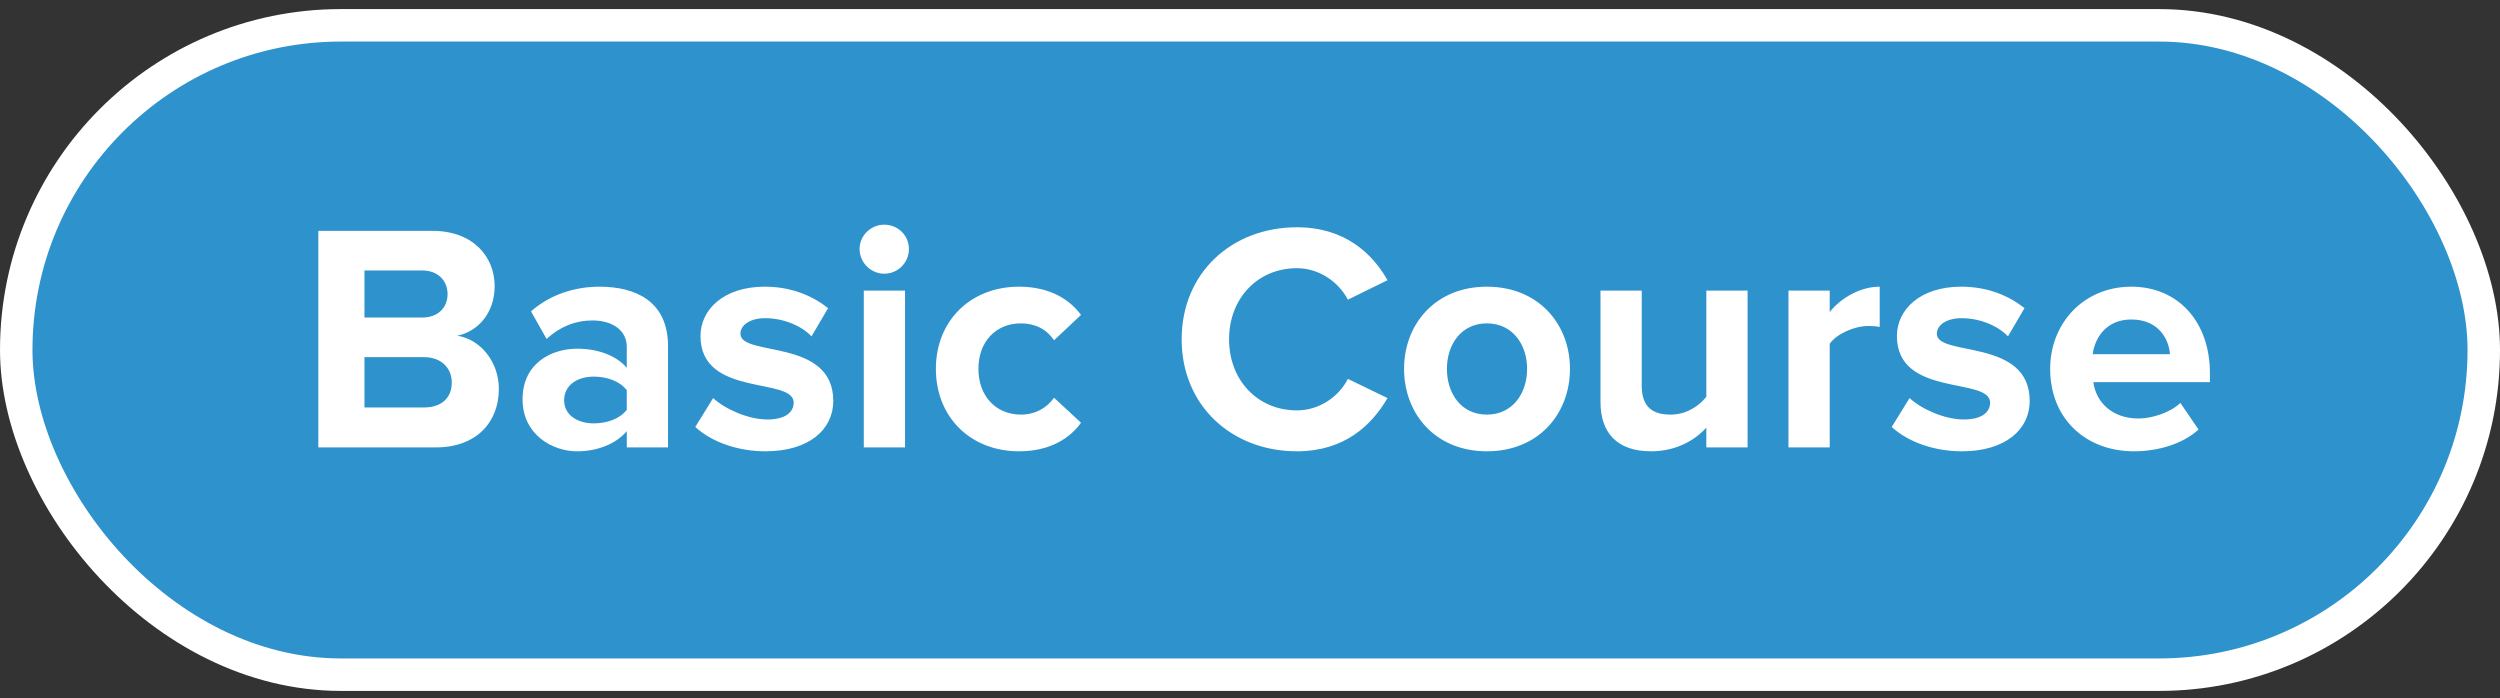 <?xml version="1.0" encoding="UTF-8"?>
<svg width="154px" height="43px" viewBox="0 0 154 43" version="1.1" xmlns="http://www.w3.org/2000/svg" xmlns:xlink="http://www.w3.org/1999/xlink">
    <rect x="0" y="0" width="154" height="43" fill="#333333" stroke="none"/>
    <title>Course</title>
    <g id="Page-1" stroke="none" stroke-width="1" fill="none" fill-rule="evenodd">
        <g id="Course" transform="translate(1, 1.56)">
            <rect id="Rectangle-Copy" stroke="#FFFFFF" stroke-width="2" fill="#2E93CC" x="0" y="0" width="152" height="40" rx="20"></rect>
            <path d="M25.85,26 C28.39,26 29.73,24.4 29.73,22.4 C29.73,20.72 28.59,19.34 27.17,19.12 C28.43,18.86 29.47,17.74 29.47,16.06 C29.47,14.28 28.17,12.66 25.63,12.66 L18.61,12.66 L18.61,26 L25.85,26 Z M25.01,18 L21.45,18 L21.45,15.1 L25.01,15.1 C25.97,15.1 26.57,15.72 26.57,16.56 C26.57,17.4 25.97,18 25.01,18 Z M25.11,23.54 L21.45,23.54 L21.45,20.44 L25.11,20.44 C26.23,20.44 26.83,21.16 26.83,22 C26.83,22.96 26.19,23.54 25.11,23.54 Z M34.55,26.24 C35.81,26.24 36.95,25.78 37.61,25 L37.61,26 L40.15,26 L40.15,19.76 C40.15,16.98 38.13,16.1 35.93,16.1 C34.41,16.1 32.89,16.58 31.71,17.62 L32.67,19.32 C33.49,18.56 34.45,18.18 35.49,18.18 C36.77,18.18 37.61,18.82 37.61,19.8 L37.61,21.1 C36.97,20.34 35.83,19.92 34.55,19.92 C33.01,19.92 31.19,20.78 31.19,23.04 C31.19,25.2 33.01,26.24 34.55,26.24 Z M35.57,24.52 C34.57,24.52 33.75,24 33.75,23.1 C33.75,22.16 34.57,21.64 35.57,21.64 C36.39,21.64 37.19,21.92 37.61,22.48 L37.61,23.68 C37.19,24.24 36.39,24.52 35.57,24.52 Z M46.15,26.24 C48.83,26.24 50.33,24.9 50.33,23.14 C50.33,19.24 44.61,20.44 44.61,19 C44.61,18.46 45.21,18.04 46.13,18.04 C47.31,18.04 48.41,18.54 48.99,19.16 L50.01,17.42 C49.05,16.66 47.75,16.1 46.11,16.1 C43.57,16.1 42.15,17.52 42.15,19.14 C42.15,22.94 47.89,21.64 47.89,23.24 C47.89,23.84 47.37,24.28 46.27,24.28 C45.07,24.28 43.63,23.62 42.93,22.96 L41.83,24.74 C42.85,25.68 44.47,26.24 46.15,26.24 Z M53.47,15.3 C54.31,15.3 54.99,14.62 54.99,13.78 C54.99,12.94 54.31,12.28 53.47,12.28 C52.65,12.28 51.95,12.94 51.95,13.78 C51.95,14.62 52.65,15.3 53.47,15.3 Z M54.75,26 L54.75,16.34 L52.21,16.34 L52.21,26 L54.75,26 Z M61.77,26.24 C63.75,26.24 64.95,25.38 65.59,24.48 L63.93,22.94 C63.47,23.58 62.77,23.98 61.89,23.98 C60.35,23.98 59.27,22.84 59.27,21.16 C59.27,19.48 60.35,18.36 61.89,18.36 C62.77,18.36 63.47,18.72 63.93,19.4 L65.59,17.84 C64.95,16.96 63.75,16.1 61.77,16.1 C58.79,16.1 56.65,18.2 56.65,21.16 C56.65,24.14 58.79,26.24 61.77,26.24 Z M78.89,26.24 C81.83,26.24 83.51,24.62 84.47,22.96 L82.03,21.78 C81.47,22.88 80.27,23.72 78.89,23.72 C76.47,23.72 74.71,21.86 74.71,19.34 C74.71,16.82 76.47,14.96 78.89,14.96 C80.27,14.96 81.47,15.82 82.03,16.9 L84.47,15.7 C83.53,14.04 81.83,12.44 78.89,12.44 C74.89,12.44 71.79,15.24 71.79,19.34 C71.79,23.44 74.89,26.24 78.89,26.24 Z M90.59,26.24 C93.79,26.24 95.71,23.92 95.71,21.16 C95.71,18.42 93.79,16.1 90.59,16.1 C87.41,16.1 85.49,18.42 85.49,21.16 C85.49,23.92 87.41,26.24 90.59,26.24 Z M90.59,23.98 C89.01,23.98 88.13,22.68 88.13,21.16 C88.13,19.66 89.01,18.36 90.59,18.36 C92.17,18.36 93.07,19.66 93.07,21.16 C93.07,22.68 92.17,23.98 90.59,23.98 Z M100.71,26.24 C102.29,26.24 103.45,25.52 104.11,24.78 L104.11,26 L106.65,26 L106.65,16.34 L104.11,16.34 L104.11,22.88 C103.67,23.44 102.89,23.98 101.91,23.98 C100.83,23.98 100.13,23.54 100.13,22.2 L100.13,16.34 L97.59,16.34 L97.59,23.2 C97.59,25.08 98.59,26.24 100.71,26.24 Z M111.71,26 L111.71,19.62 C112.13,19 113.25,18.52 114.09,18.52 C114.37,18.52 114.61,18.54 114.79,18.58 L114.79,16.1 C113.59,16.1 112.39,16.8 111.71,17.66 L111.71,16.34 L109.17,16.34 L109.17,26 L111.71,26 Z M119.85,26.24 C122.53,26.24 124.03,24.9 124.03,23.14 C124.03,19.24 118.31,20.44 118.31,19 C118.31,18.46 118.91,18.04 119.83,18.04 C121.01,18.04 122.11,18.54 122.69,19.16 L123.71,17.42 C122.75,16.66 121.45,16.1 119.81,16.1 C117.27,16.1 115.85,17.52 115.85,19.14 C115.85,22.94 121.59,21.64 121.59,23.24 C121.59,23.84 121.07,24.28 119.97,24.28 C118.77,24.28 117.33,23.62 116.63,22.96 L115.53,24.74 C116.55,25.68 118.17,26.24 119.85,26.24 Z M130.45,26.24 C131.95,26.24 133.47,25.78 134.43,24.9 L133.31,23.26 C132.69,23.86 131.55,24.22 130.73,24.22 C129.09,24.22 128.11,23.2 127.95,21.98 L135.13,21.98 L135.13,21.42 C135.13,18.26 133.17,16.1 130.29,16.1 C127.35,16.1 125.29,18.36 125.29,21.16 C125.29,24.26 127.51,26.24 130.45,26.24 Z M132.67,20.26 L127.91,20.26 C128.03,19.3 128.71,18.12 130.29,18.12 C131.97,18.12 132.61,19.34 132.67,20.26 Z" id="BasicCourse" fill="#FFFFFF" fill-rule="nonzero"></path>
        </g>
    </g>
</svg>
